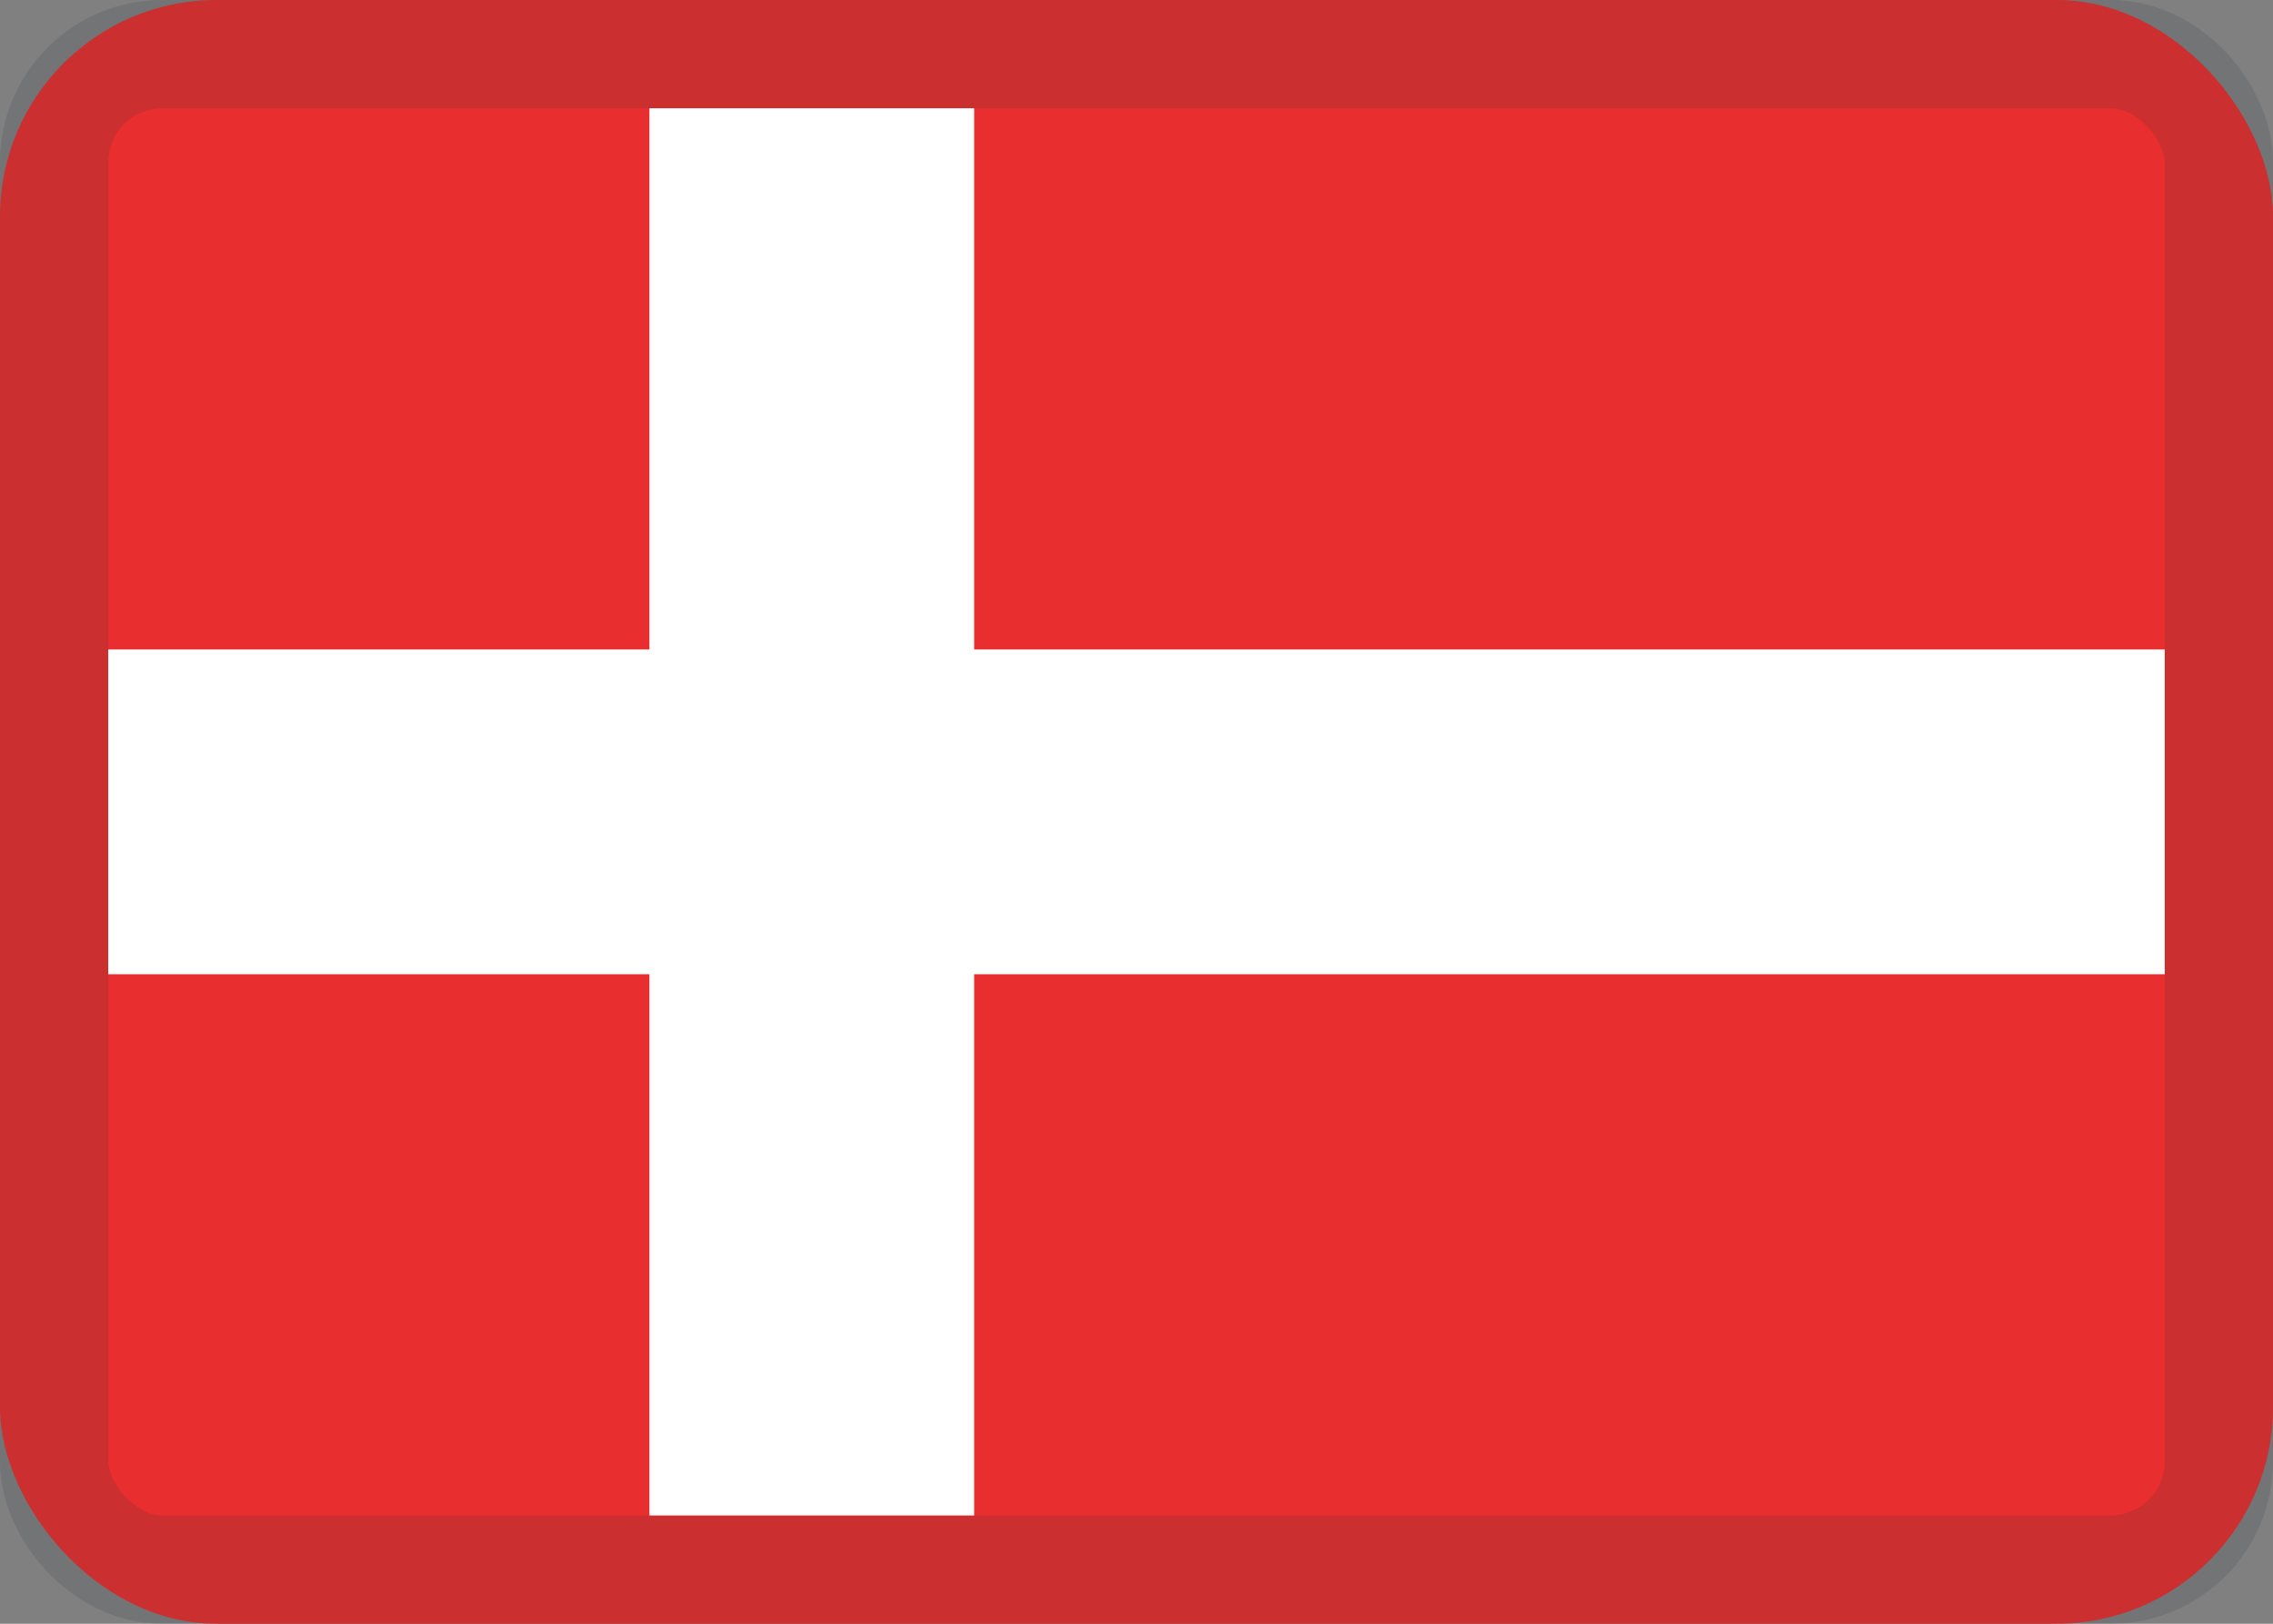 <?xml version="1.0" encoding="UTF-8"?>
<svg width="21px" height="15px" viewBox="0 0 21 15" version="1.1" xmlns="http://www.w3.org/2000/svg" xmlns:xlink="http://www.w3.org/1999/xlink">
    <rect x="0" y="0" width="21" height="15" fill="#808080" stroke="none"/>
    <!-- Generator: Sketch 48.1 (47250) - http://www.bohemiancoding.com/sketch -->
    <title>DK</title>
    <desc>Created with Sketch.</desc>
    <defs>
        <rect id="path-1" x="0" y="0" width="21" height="15" rx="2"></rect>
        <rect id="path-3" x="0.5" y="0.5" width="20" height="14" rx="1"></rect>
    </defs>
    <g id="Flags-by-@lucchaissac" stroke="none" stroke-width="1" fill="none" fill-rule="evenodd" transform="translate(-143, -80)">
        <g id="DK" transform="translate(143, 80)">
            <mask id="mask-2" fill="white">
                <use xlink:href="#path-1"></use>
            </mask>
            <use id="background" fill="#E82E2E" xlink:href="#path-1"></use>
            <polygon id="cross" fill="#FFFFFF" mask="url(#mask-2)" points="6 1 9 1 9 6 20 6 20 9 9 9 9 14 6 14 6 9 1 9 1 6 6 6"></polygon>
            <mask id="mask-4" fill="white">
                <use xlink:href="#path-3"></use>
            </mask>
            <use id="overlay" stroke-opacity="0.157" stroke="#2F343A" xlink:href="#path-3"></use>
        </g>
    </g>
</svg>